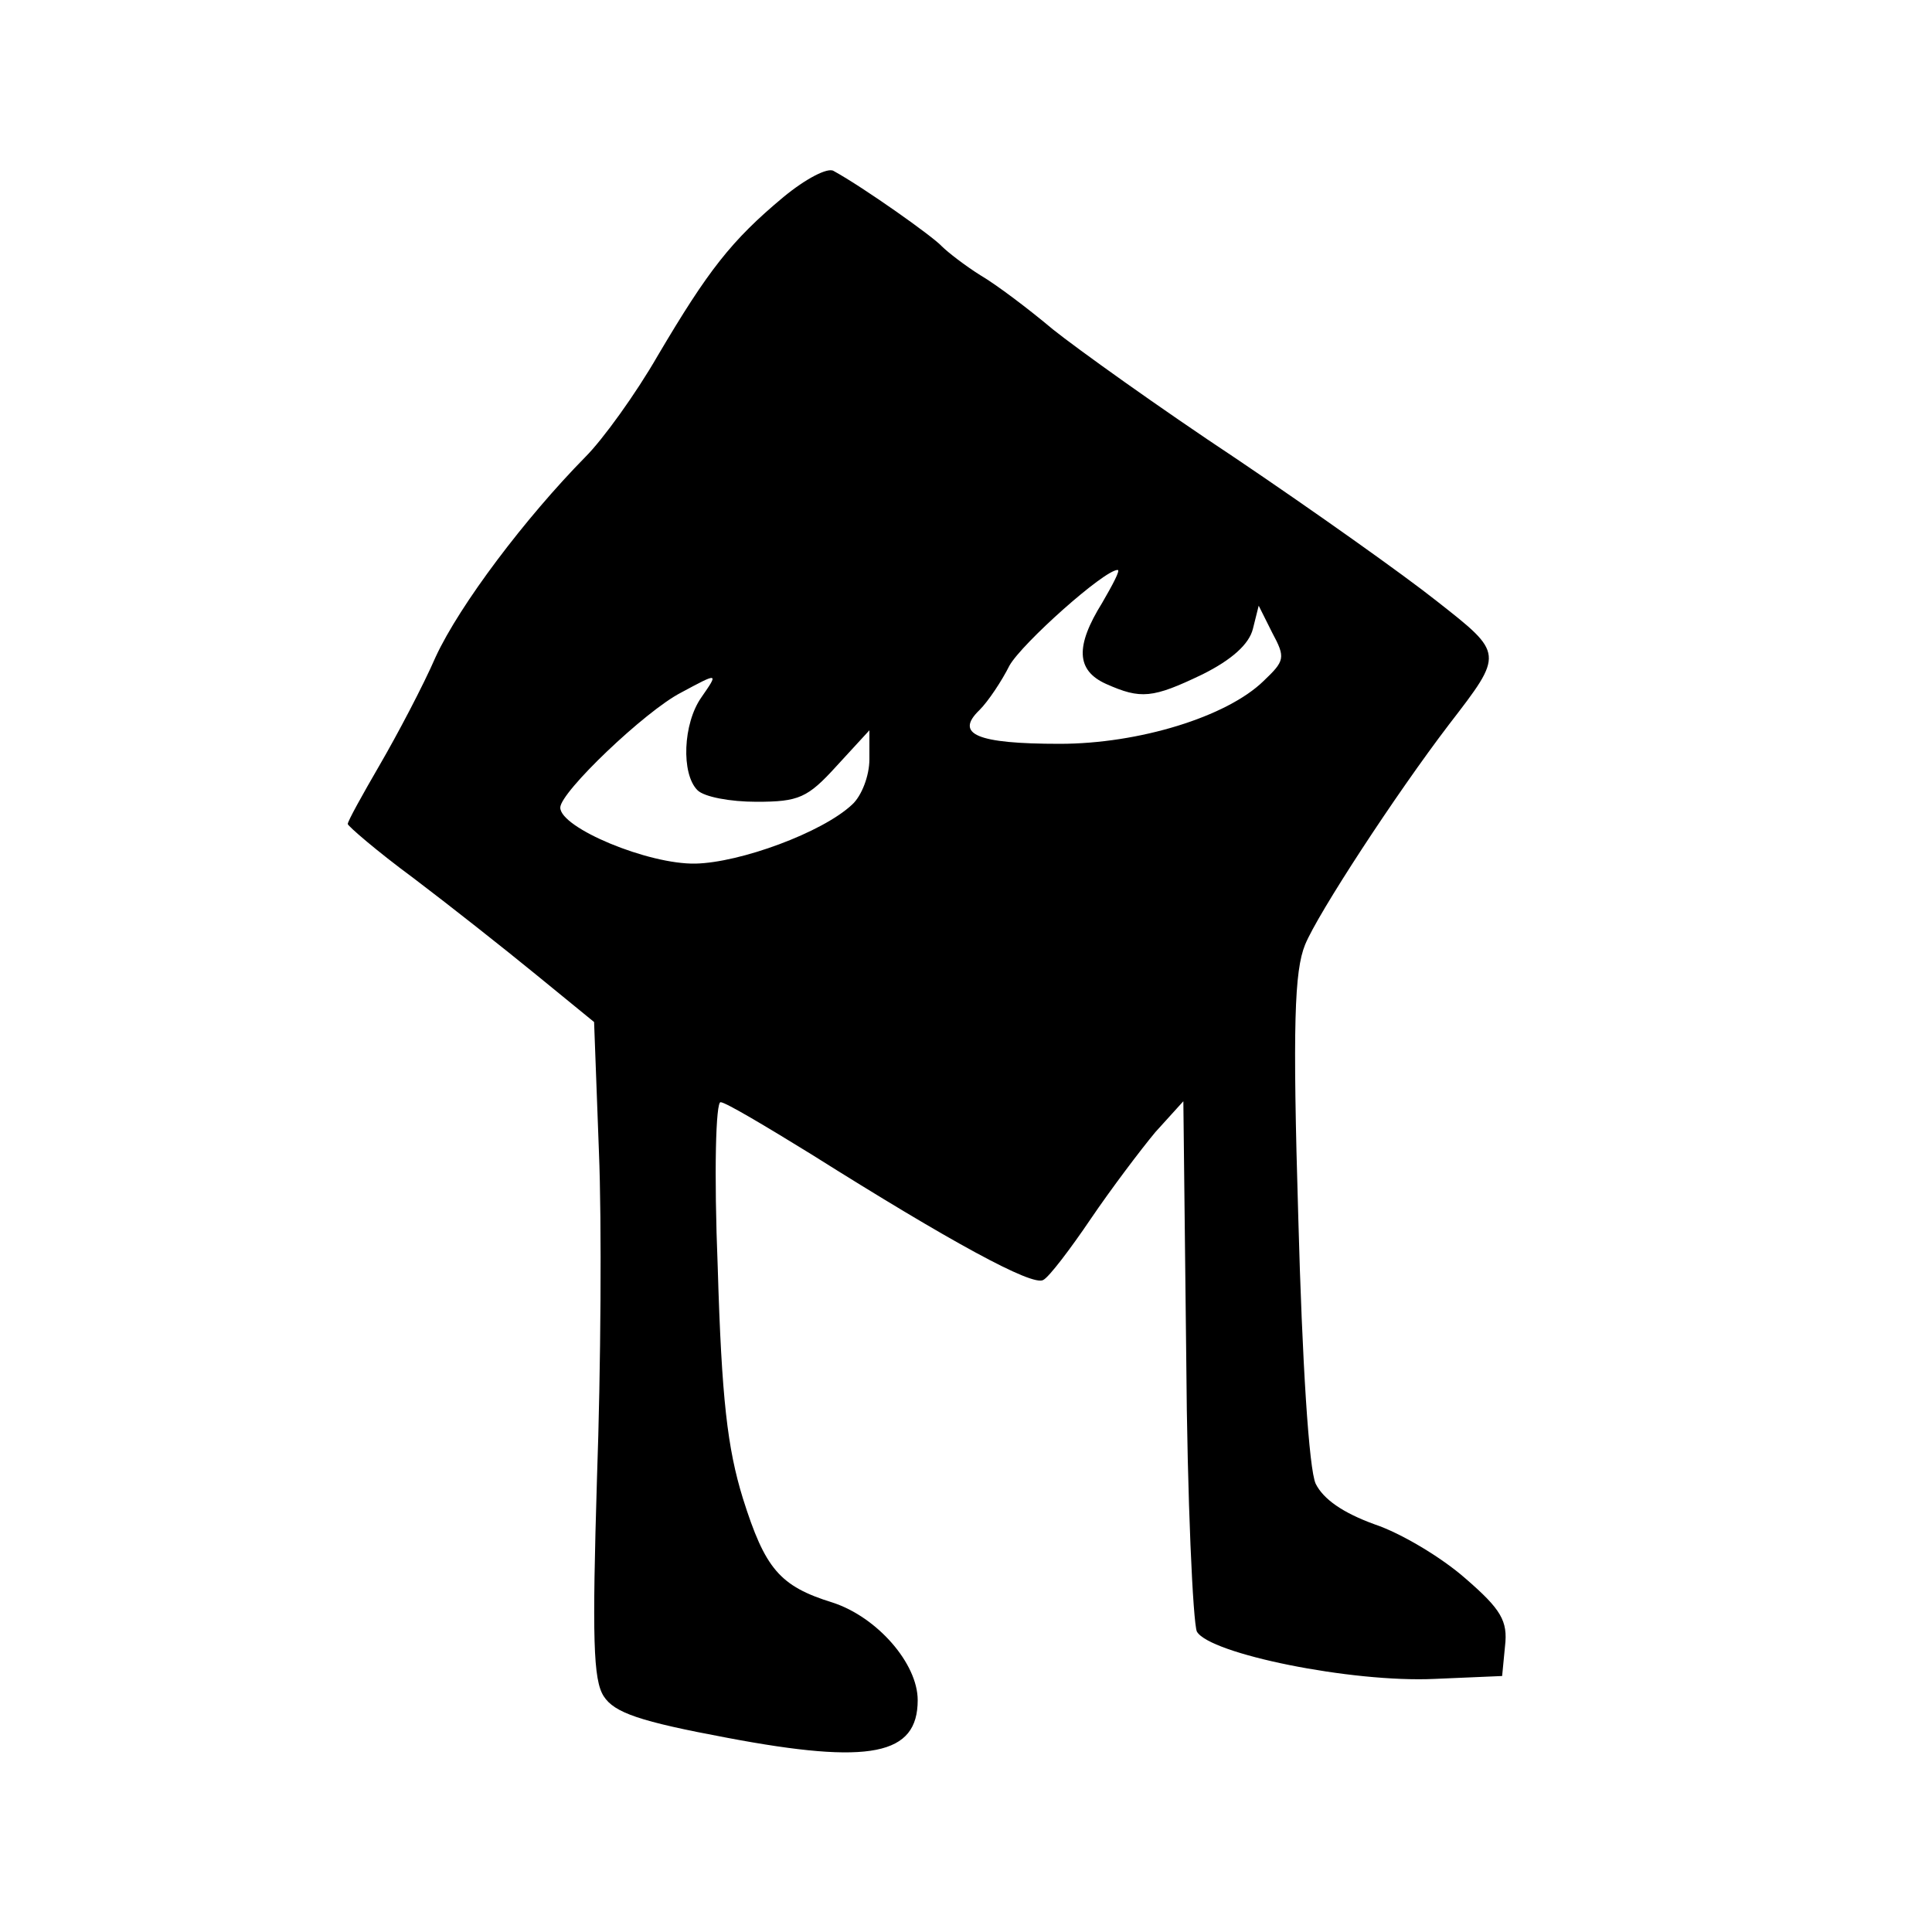 <?xml version="1.0" standalone="no"?>
<!DOCTYPE svg PUBLIC "-//W3C//DTD SVG 20010904//EN"
 "http://www.w3.org/TR/2001/REC-SVG-20010904/DTD/svg10.dtd">
<svg version="1.0" xmlns="http://www.w3.org/2000/svg"
 width="200pt" height="200pt" viewBox="0 0 200 200"
 preserveAspectRatio="xMidYMid meet">
<g transform="translate(0,200) scale(0.1,-0.1)"
fill="#000000" stroke="none">
<path d="M811 1796 c-54 -45 -78 -76 -130 -164 -23 -40 -57 -87 -75 -105 -62
-63 -130 -153 -155 -207 -13 -30 -40 -81 -58 -112 -18 -31 -33 -58 -33 -61 0
-2 30 -28 68 -56 37 -28 94 -73 127 -100 l60 -49 5 -134 c3 -73 2 -225 -2
-338 -5 -166 -4 -209 7 -226 11 -17 37 -26 128 -43 148 -28 197 -18 197 39 0
38 -42 86 -88 101 -55 17 -70 35 -93 108 -16 52 -22 103 -26 239 -4 99 -2 172
3 171 5 0 47 -25 94 -54 143 -90 229 -137 240 -130 6 3 28 32 49 63 21 31 52
72 67 90 l29 32 3 -266 c1 -147 7 -274 11 -283 13 -23 160 -53 246 -49 l70 3
3 31 c3 26 -4 38 -41 70 -25 22 -67 47 -94 56 -33 12 -53 26 -61 42 -7 15 -14
126 -18 275 -6 200 -4 256 7 283 13 32 94 156 149 228 57 74 57 73 -13 128
-34 27 -127 93 -207 147 -80 53 -165 114 -190 134 -25 21 -58 46 -75 56 -16
10 -34 24 -40 30 -9 10 -81 61 -112 78 -6 4 -29 -8 -52 -27z m330 -420 c-28
-45 -27 -70 4 -84 36 -16 48 -15 100 10 30 15 48 31 52 47 l6 24 14 -28 c14
-26 13 -29 -9 -50 -38 -37 -129 -65 -211 -65 -86 0 -109 10 -83 35 9 9 23 30
31 46 13 23 98 99 112 99 3 0 -5 -15 -16 -34z m-415 -98 c-19 -27 -21 -79 -4
-96 7 -7 34 -12 61 -12 44 0 53 4 83 37 l34 37 0 -30 c0 -17 -8 -38 -18 -47
-31 -29 -116 -60 -162 -61 -49 -1 -140 37 -140 58 0 16 88 100 125 119 39 21
39 21 21 -5z"/>
</g>
</svg>
